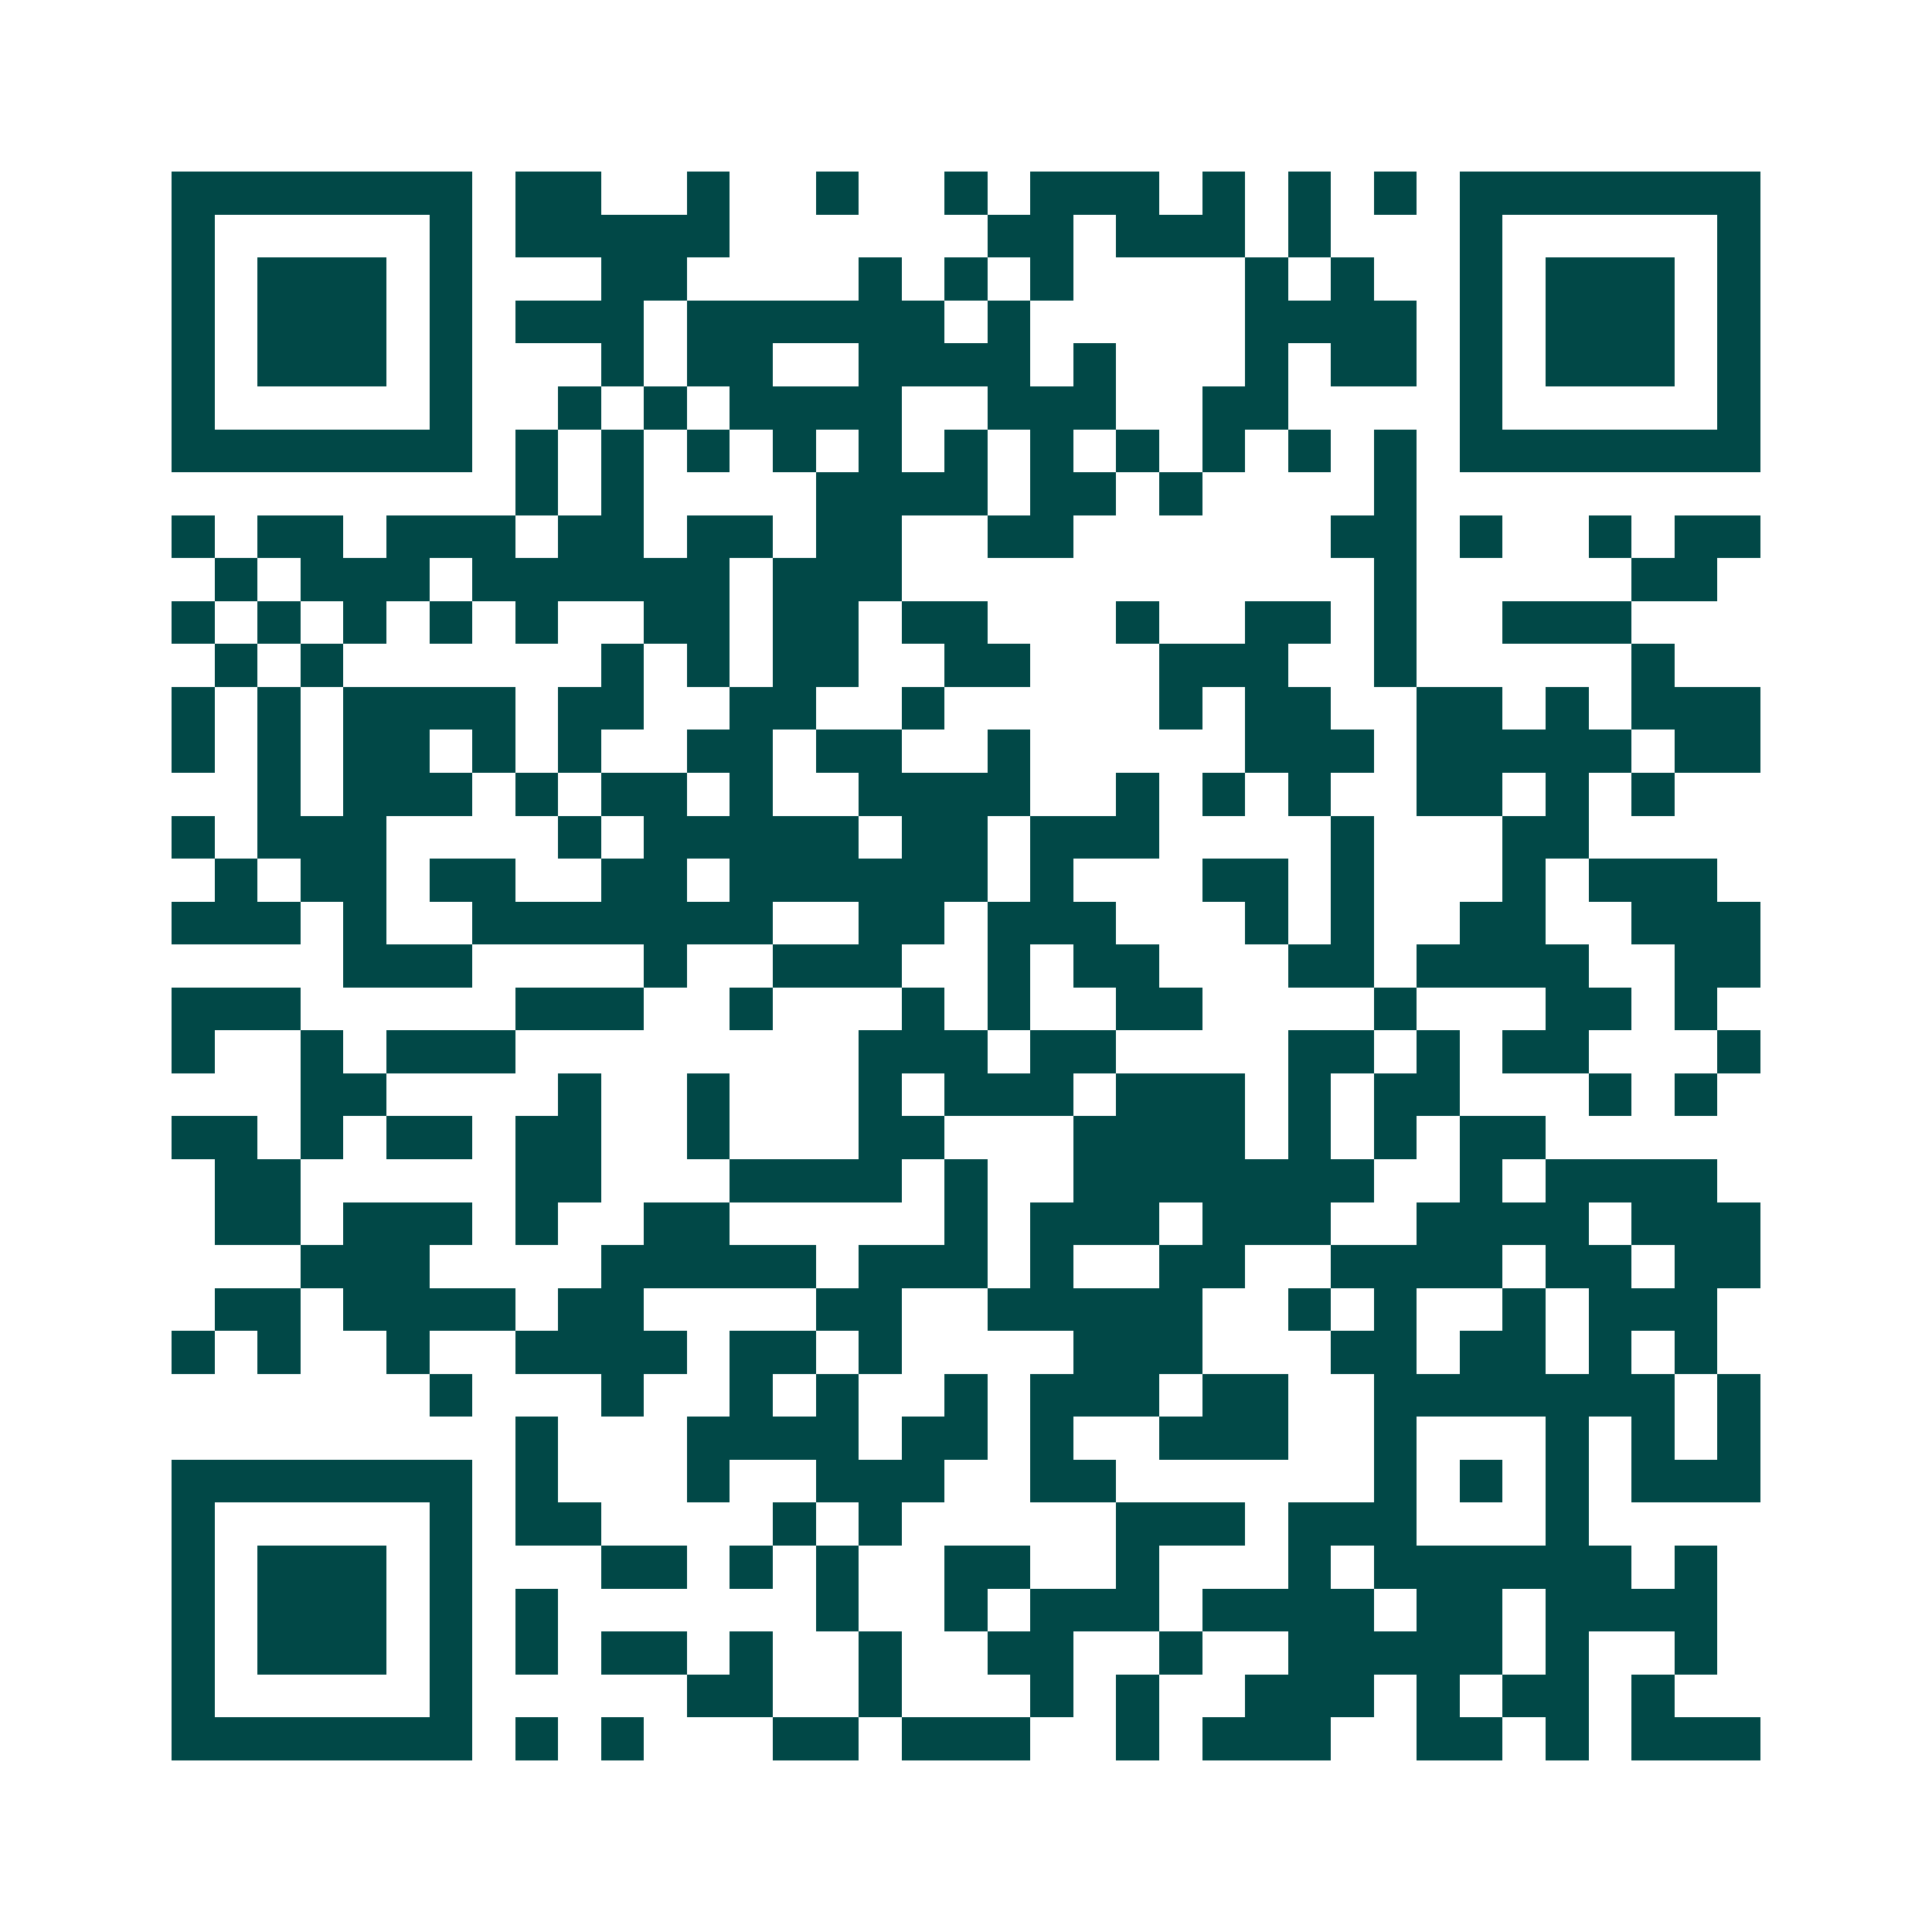 <svg xmlns="http://www.w3.org/2000/svg" width="200" height="200" viewBox="0 0 45 45" shape-rendering="crispEdges"><path fill="#ffffff" d="M0 0h45v45H0z"/><path stroke="#014847" d="M4 4.5h7m1 0h2m2 0h1m2 0h1m2 0h1m1 0h3m1 0h1m1 0h1m1 0h1m1 0h7M4 5.5h1m5 0h1m1 0h5m6 0h2m1 0h3m1 0h1m3 0h1m5 0h1M4 6.5h1m1 0h3m1 0h1m3 0h2m4 0h1m1 0h1m1 0h1m4 0h1m1 0h1m2 0h1m1 0h3m1 0h1M4 7.5h1m1 0h3m1 0h1m1 0h3m1 0h6m1 0h1m5 0h4m1 0h1m1 0h3m1 0h1M4 8.5h1m1 0h3m1 0h1m3 0h1m1 0h2m2 0h4m1 0h1m3 0h1m1 0h2m1 0h1m1 0h3m1 0h1M4 9.5h1m5 0h1m2 0h1m1 0h1m1 0h4m2 0h3m2 0h2m4 0h1m5 0h1M4 10.5h7m1 0h1m1 0h1m1 0h1m1 0h1m1 0h1m1 0h1m1 0h1m1 0h1m1 0h1m1 0h1m1 0h1m1 0h7M12 11.5h1m1 0h1m4 0h4m1 0h2m1 0h1m4 0h1M4 12.5h1m1 0h2m1 0h3m1 0h2m1 0h2m1 0h2m2 0h2m6 0h2m1 0h1m2 0h1m1 0h2M5 13.5h1m1 0h3m1 0h6m1 0h3m11 0h1m5 0h2M4 14.5h1m1 0h1m1 0h1m1 0h1m1 0h1m2 0h2m1 0h2m1 0h2m3 0h1m2 0h2m1 0h1m2 0h3M5 15.5h1m1 0h1m6 0h1m1 0h1m1 0h2m2 0h2m3 0h3m2 0h1m5 0h1M4 16.5h1m1 0h1m1 0h4m1 0h2m2 0h2m2 0h1m5 0h1m1 0h2m2 0h2m1 0h1m1 0h3M4 17.5h1m1 0h1m1 0h2m1 0h1m1 0h1m2 0h2m1 0h2m2 0h1m5 0h3m1 0h5m1 0h2M6 18.5h1m1 0h3m1 0h1m1 0h2m1 0h1m2 0h4m2 0h1m1 0h1m1 0h1m2 0h2m1 0h1m1 0h1M4 19.5h1m1 0h3m4 0h1m1 0h5m1 0h2m1 0h3m4 0h1m3 0h2M5 20.5h1m1 0h2m1 0h2m2 0h2m1 0h6m1 0h1m3 0h2m1 0h1m3 0h1m1 0h3M4 21.5h3m1 0h1m2 0h7m2 0h2m1 0h3m3 0h1m1 0h1m2 0h2m2 0h3M8 22.5h3m4 0h1m2 0h3m2 0h1m1 0h2m3 0h2m1 0h4m2 0h2M4 23.5h3m5 0h3m2 0h1m3 0h1m1 0h1m2 0h2m4 0h1m3 0h2m1 0h1M4 24.5h1m2 0h1m1 0h3m8 0h3m1 0h2m4 0h2m1 0h1m1 0h2m3 0h1M7 25.5h2m4 0h1m2 0h1m3 0h1m1 0h3m1 0h3m1 0h1m1 0h2m3 0h1m1 0h1M4 26.5h2m1 0h1m1 0h2m1 0h2m2 0h1m3 0h2m3 0h4m1 0h1m1 0h1m1 0h2M5 27.5h2m5 0h2m3 0h4m1 0h1m2 0h7m2 0h1m1 0h4M5 28.5h2m1 0h3m1 0h1m2 0h2m5 0h1m1 0h3m1 0h3m2 0h4m1 0h3M7 29.5h3m4 0h5m1 0h3m1 0h1m2 0h2m2 0h4m1 0h2m1 0h2M5 30.5h2m1 0h4m1 0h2m4 0h2m2 0h5m2 0h1m1 0h1m2 0h1m1 0h3M4 31.5h1m1 0h1m2 0h1m2 0h4m1 0h2m1 0h1m4 0h3m3 0h2m1 0h2m1 0h1m1 0h1M10 32.5h1m3 0h1m2 0h1m1 0h1m2 0h1m1 0h3m1 0h2m2 0h7m1 0h1M12 33.5h1m3 0h4m1 0h2m1 0h1m2 0h3m2 0h1m3 0h1m1 0h1m1 0h1M4 34.5h7m1 0h1m3 0h1m2 0h3m2 0h2m6 0h1m1 0h1m1 0h1m1 0h3M4 35.5h1m5 0h1m1 0h2m4 0h1m1 0h1m5 0h3m1 0h3m3 0h1M4 36.5h1m1 0h3m1 0h1m3 0h2m1 0h1m1 0h1m2 0h2m2 0h1m3 0h1m1 0h6m1 0h1M4 37.5h1m1 0h3m1 0h1m1 0h1m6 0h1m2 0h1m1 0h3m1 0h4m1 0h2m1 0h4M4 38.5h1m1 0h3m1 0h1m1 0h1m1 0h2m1 0h1m2 0h1m2 0h2m2 0h1m2 0h5m1 0h1m2 0h1M4 39.5h1m5 0h1m5 0h2m2 0h1m3 0h1m1 0h1m2 0h3m1 0h1m1 0h2m1 0h1M4 40.5h7m1 0h1m1 0h1m3 0h2m1 0h3m2 0h1m1 0h3m2 0h2m1 0h1m1 0h3"/></svg>
